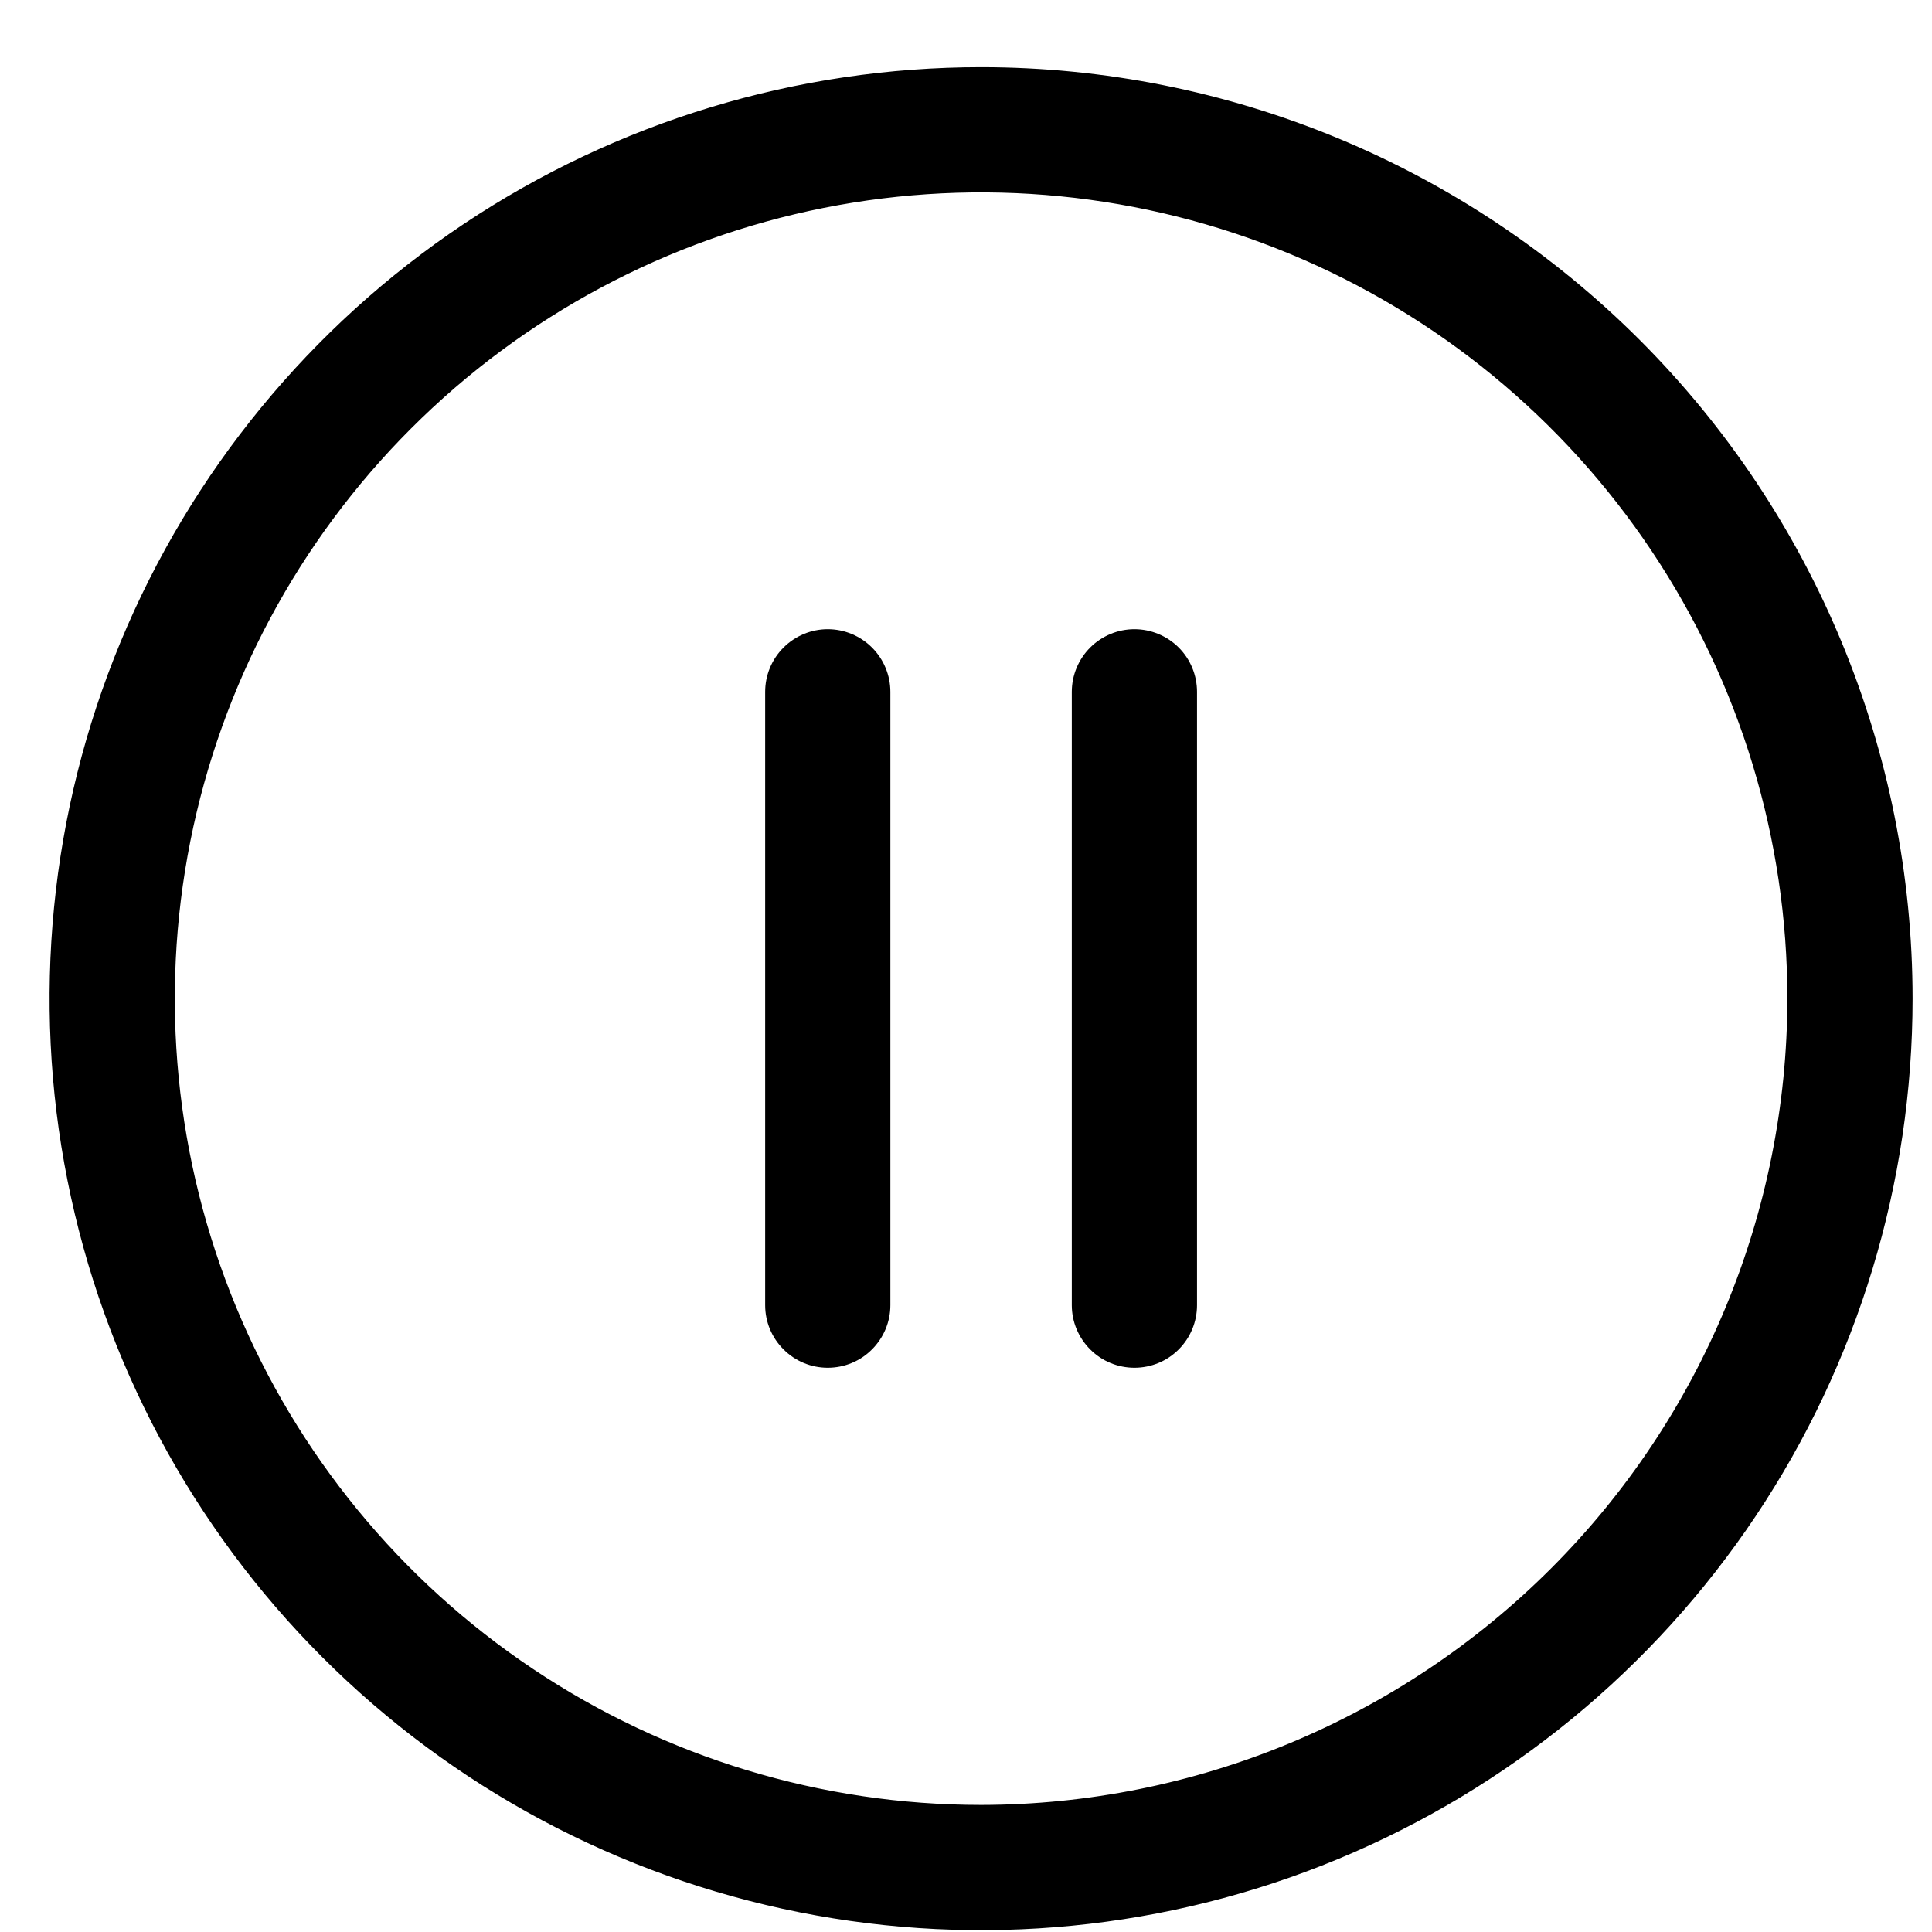 <svg xmlns="http://www.w3.org/2000/svg" fill="none" viewBox="0 0 21 21" height="21" width="21">
<path stroke-width="0.25" stroke="black" fill="black" d="M10.664 0.855C8.686 0.855 6.753 1.441 5.108 2.54C3.464 3.639 2.182 5.201 1.425 7.028C0.668 8.855 0.47 10.866 0.856 12.806C1.242 14.746 2.194 16.527 3.593 17.926C4.992 19.325 6.773 20.277 8.713 20.663C10.653 21.049 12.664 20.851 14.491 20.094C16.318 19.337 17.88 18.055 18.979 16.411C20.078 14.766 20.664 12.833 20.664 10.855C20.664 8.203 19.61 5.659 17.735 3.784C15.86 1.909 13.316 0.855 10.664 0.855ZM10.664 19.744C8.906 19.744 7.187 19.223 5.726 18.246C4.264 17.269 3.125 15.881 2.452 14.257C1.779 12.632 1.603 10.845 1.946 9.121C2.289 7.397 3.136 5.813 4.379 4.57C5.622 3.326 7.206 2.48 8.93 2.137C10.654 1.794 12.441 1.97 14.066 2.643C15.69 3.316 17.078 4.455 18.055 5.917C19.032 7.378 19.553 9.097 19.553 10.855C19.55 13.212 18.613 15.471 16.947 17.137C15.28 18.804 13.021 19.741 10.664 19.744Z"></path>
<path stroke-width="0.25" stroke="black" fill="black" d="M8.997 6.964C8.85 6.964 8.709 7.023 8.605 7.127C8.5 7.231 8.442 7.373 8.442 7.52V14.187C8.442 14.334 8.5 14.475 8.605 14.579C8.709 14.684 8.85 14.742 8.997 14.742C9.145 14.742 9.286 14.684 9.39 14.579C9.494 14.475 9.553 14.334 9.553 14.187V7.52C9.553 7.373 9.494 7.231 9.39 7.127C9.286 7.023 9.145 6.964 8.997 6.964Z"></path>
<path stroke-width="0.25" stroke="black" fill="black" d="M12.331 6.964C12.184 6.964 12.042 7.023 11.938 7.127C11.834 7.231 11.775 7.373 11.775 7.52V14.187C11.775 14.334 11.834 14.475 11.938 14.579C12.042 14.684 12.184 14.742 12.331 14.742C12.478 14.742 12.62 14.684 12.724 14.579C12.828 14.475 12.886 14.334 12.886 14.187V7.52C12.886 7.373 12.828 7.231 12.724 7.127C12.62 7.023 12.478 6.964 12.331 6.964Z"></path>
</svg>
